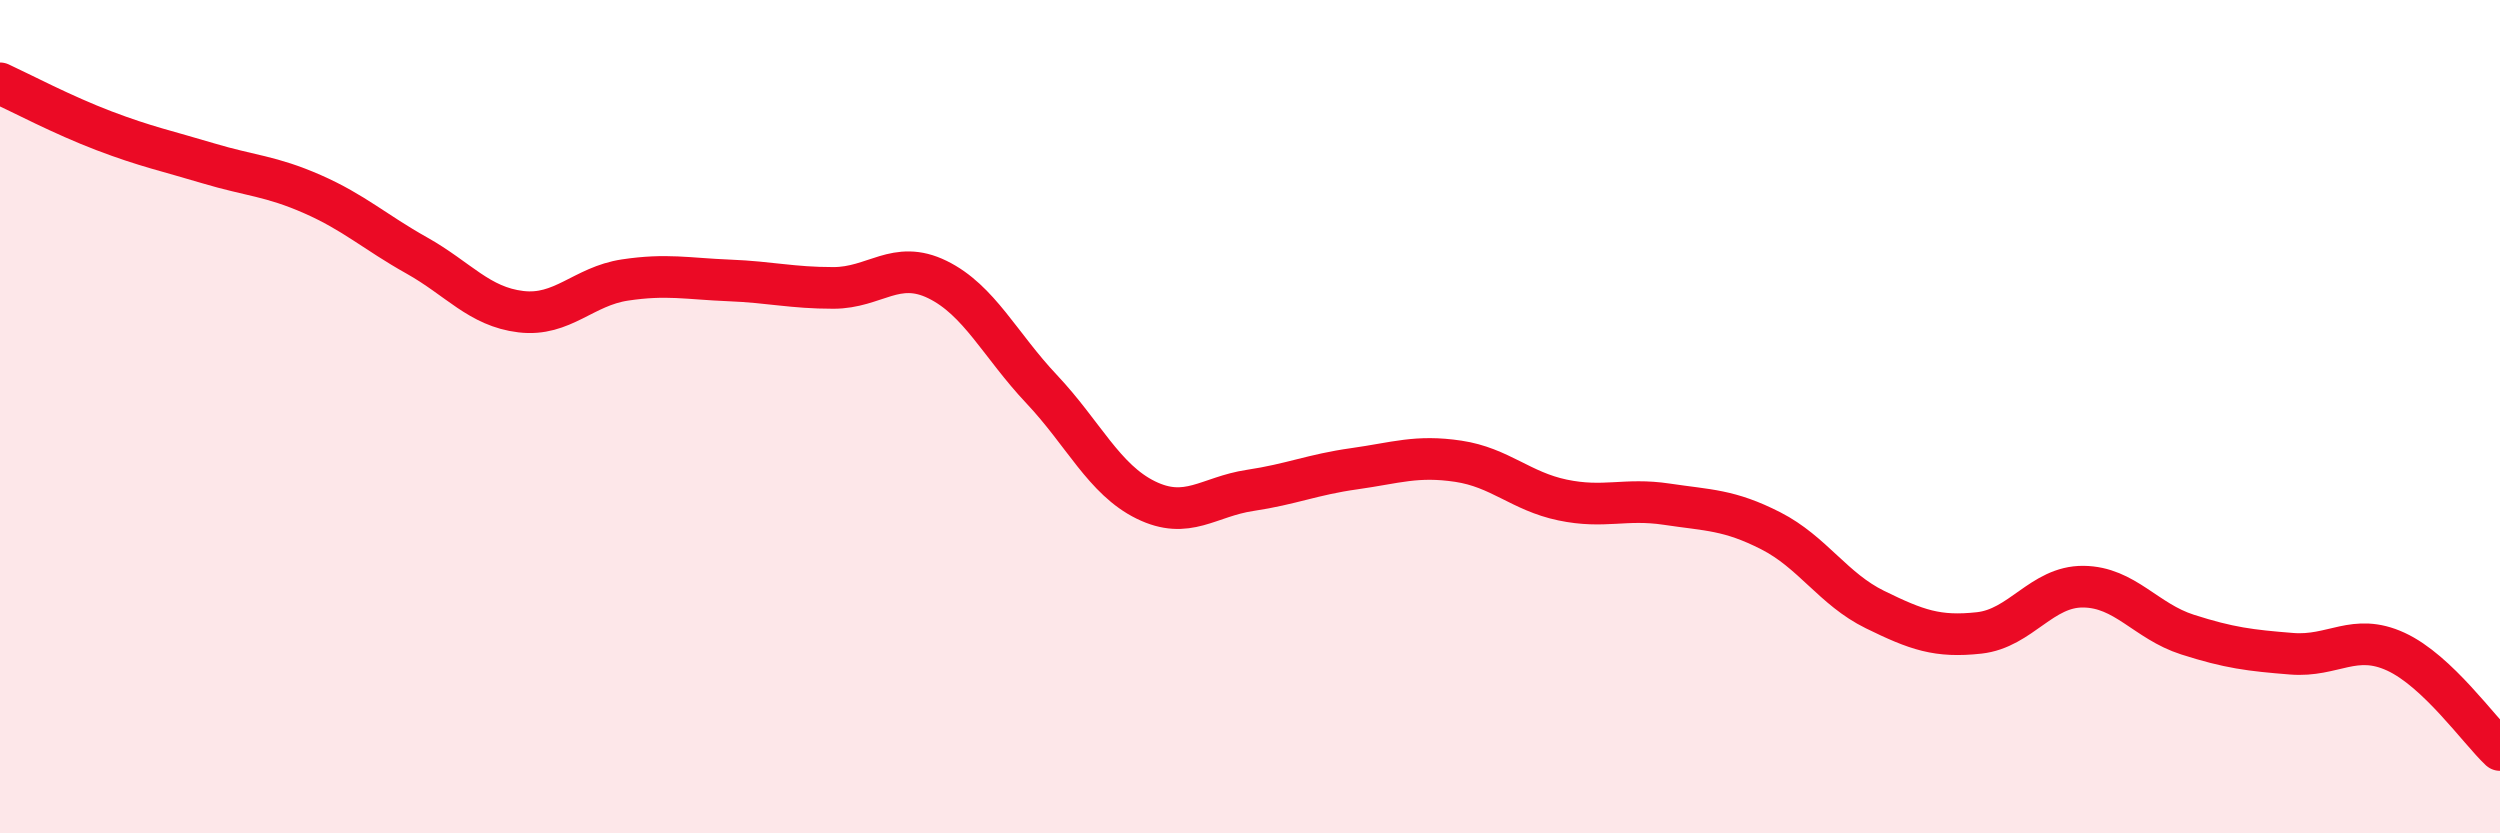 
    <svg width="60" height="20" viewBox="0 0 60 20" xmlns="http://www.w3.org/2000/svg">
      <path
        d="M 0,2 C 0.5,2.23 1.5,2.76 2.5,3.14 C 3.5,3.52 4,3.62 5,3.92 C 6,4.22 6.5,4.22 7.5,4.66 C 8.5,5.1 9,5.57 10,6.13 C 11,6.69 11.5,7.36 12.5,7.48 C 13.5,7.6 14,6.87 15,6.72 C 16,6.57 16.5,6.69 17.5,6.73 C 18.5,6.77 19,6.91 20,6.91 C 21,6.91 21.5,6.22 22.5,6.71 C 23.5,7.2 24,8.28 25,9.34 C 26,10.4 26.5,11.51 27.5,12 C 28.5,12.49 29,11.92 30,11.77 C 31,11.62 31.5,11.39 32.5,11.25 C 33.5,11.11 34,10.92 35,11.07 C 36,11.22 36.5,11.79 37.5,12 C 38.5,12.21 39,11.95 40,12.1 C 41,12.25 41.5,12.23 42.5,12.74 C 43.5,13.25 44,14.14 45,14.63 C 46,15.12 46.5,15.3 47.5,15.19 C 48.5,15.08 49,14.07 50,14.08 C 51,14.09 51.5,14.91 52.5,15.23 C 53.5,15.55 54,15.61 55,15.69 C 56,15.77 56.5,15.18 57.5,15.64 C 58.5,16.1 59.5,17.53 60,18L60 20L0 20Z"
        fill="#EB0A25"
        opacity="0.1"
        stroke-linecap="round"
        stroke-linejoin="round"
      />
      <path
        d="M 0,2 C 0.5,2.23 1.5,2.76 2.5,3.14 C 3.5,3.52 4,3.62 5,3.92 C 6,4.22 6.5,4.22 7.5,4.66 C 8.5,5.1 9,5.57 10,6.13 C 11,6.69 11.5,7.36 12.5,7.48 C 13.5,7.6 14,6.87 15,6.72 C 16,6.57 16.5,6.69 17.5,6.73 C 18.5,6.77 19,6.91 20,6.91 C 21,6.91 21.5,6.22 22.5,6.71 C 23.5,7.2 24,8.28 25,9.34 C 26,10.4 26.5,11.51 27.5,12 C 28.5,12.49 29,11.92 30,11.77 C 31,11.62 31.5,11.39 32.5,11.25 C 33.5,11.11 34,10.92 35,11.07 C 36,11.22 36.5,11.79 37.5,12 C 38.5,12.21 39,11.95 40,12.1 C 41,12.25 41.5,12.23 42.5,12.74 C 43.5,13.25 44,14.14 45,14.63 C 46,15.12 46.5,15.3 47.5,15.19 C 48.5,15.08 49,14.07 50,14.08 C 51,14.09 51.5,14.91 52.5,15.23 C 53.5,15.55 54,15.61 55,15.69 C 56,15.77 56.5,15.18 57.5,15.64 C 58.5,16.1 59.5,17.53 60,18"
        stroke="#EB0A25"
        stroke-width="1"
        fill="none"
        stroke-linecap="round"
        stroke-linejoin="round"
      />
    </svg>
  